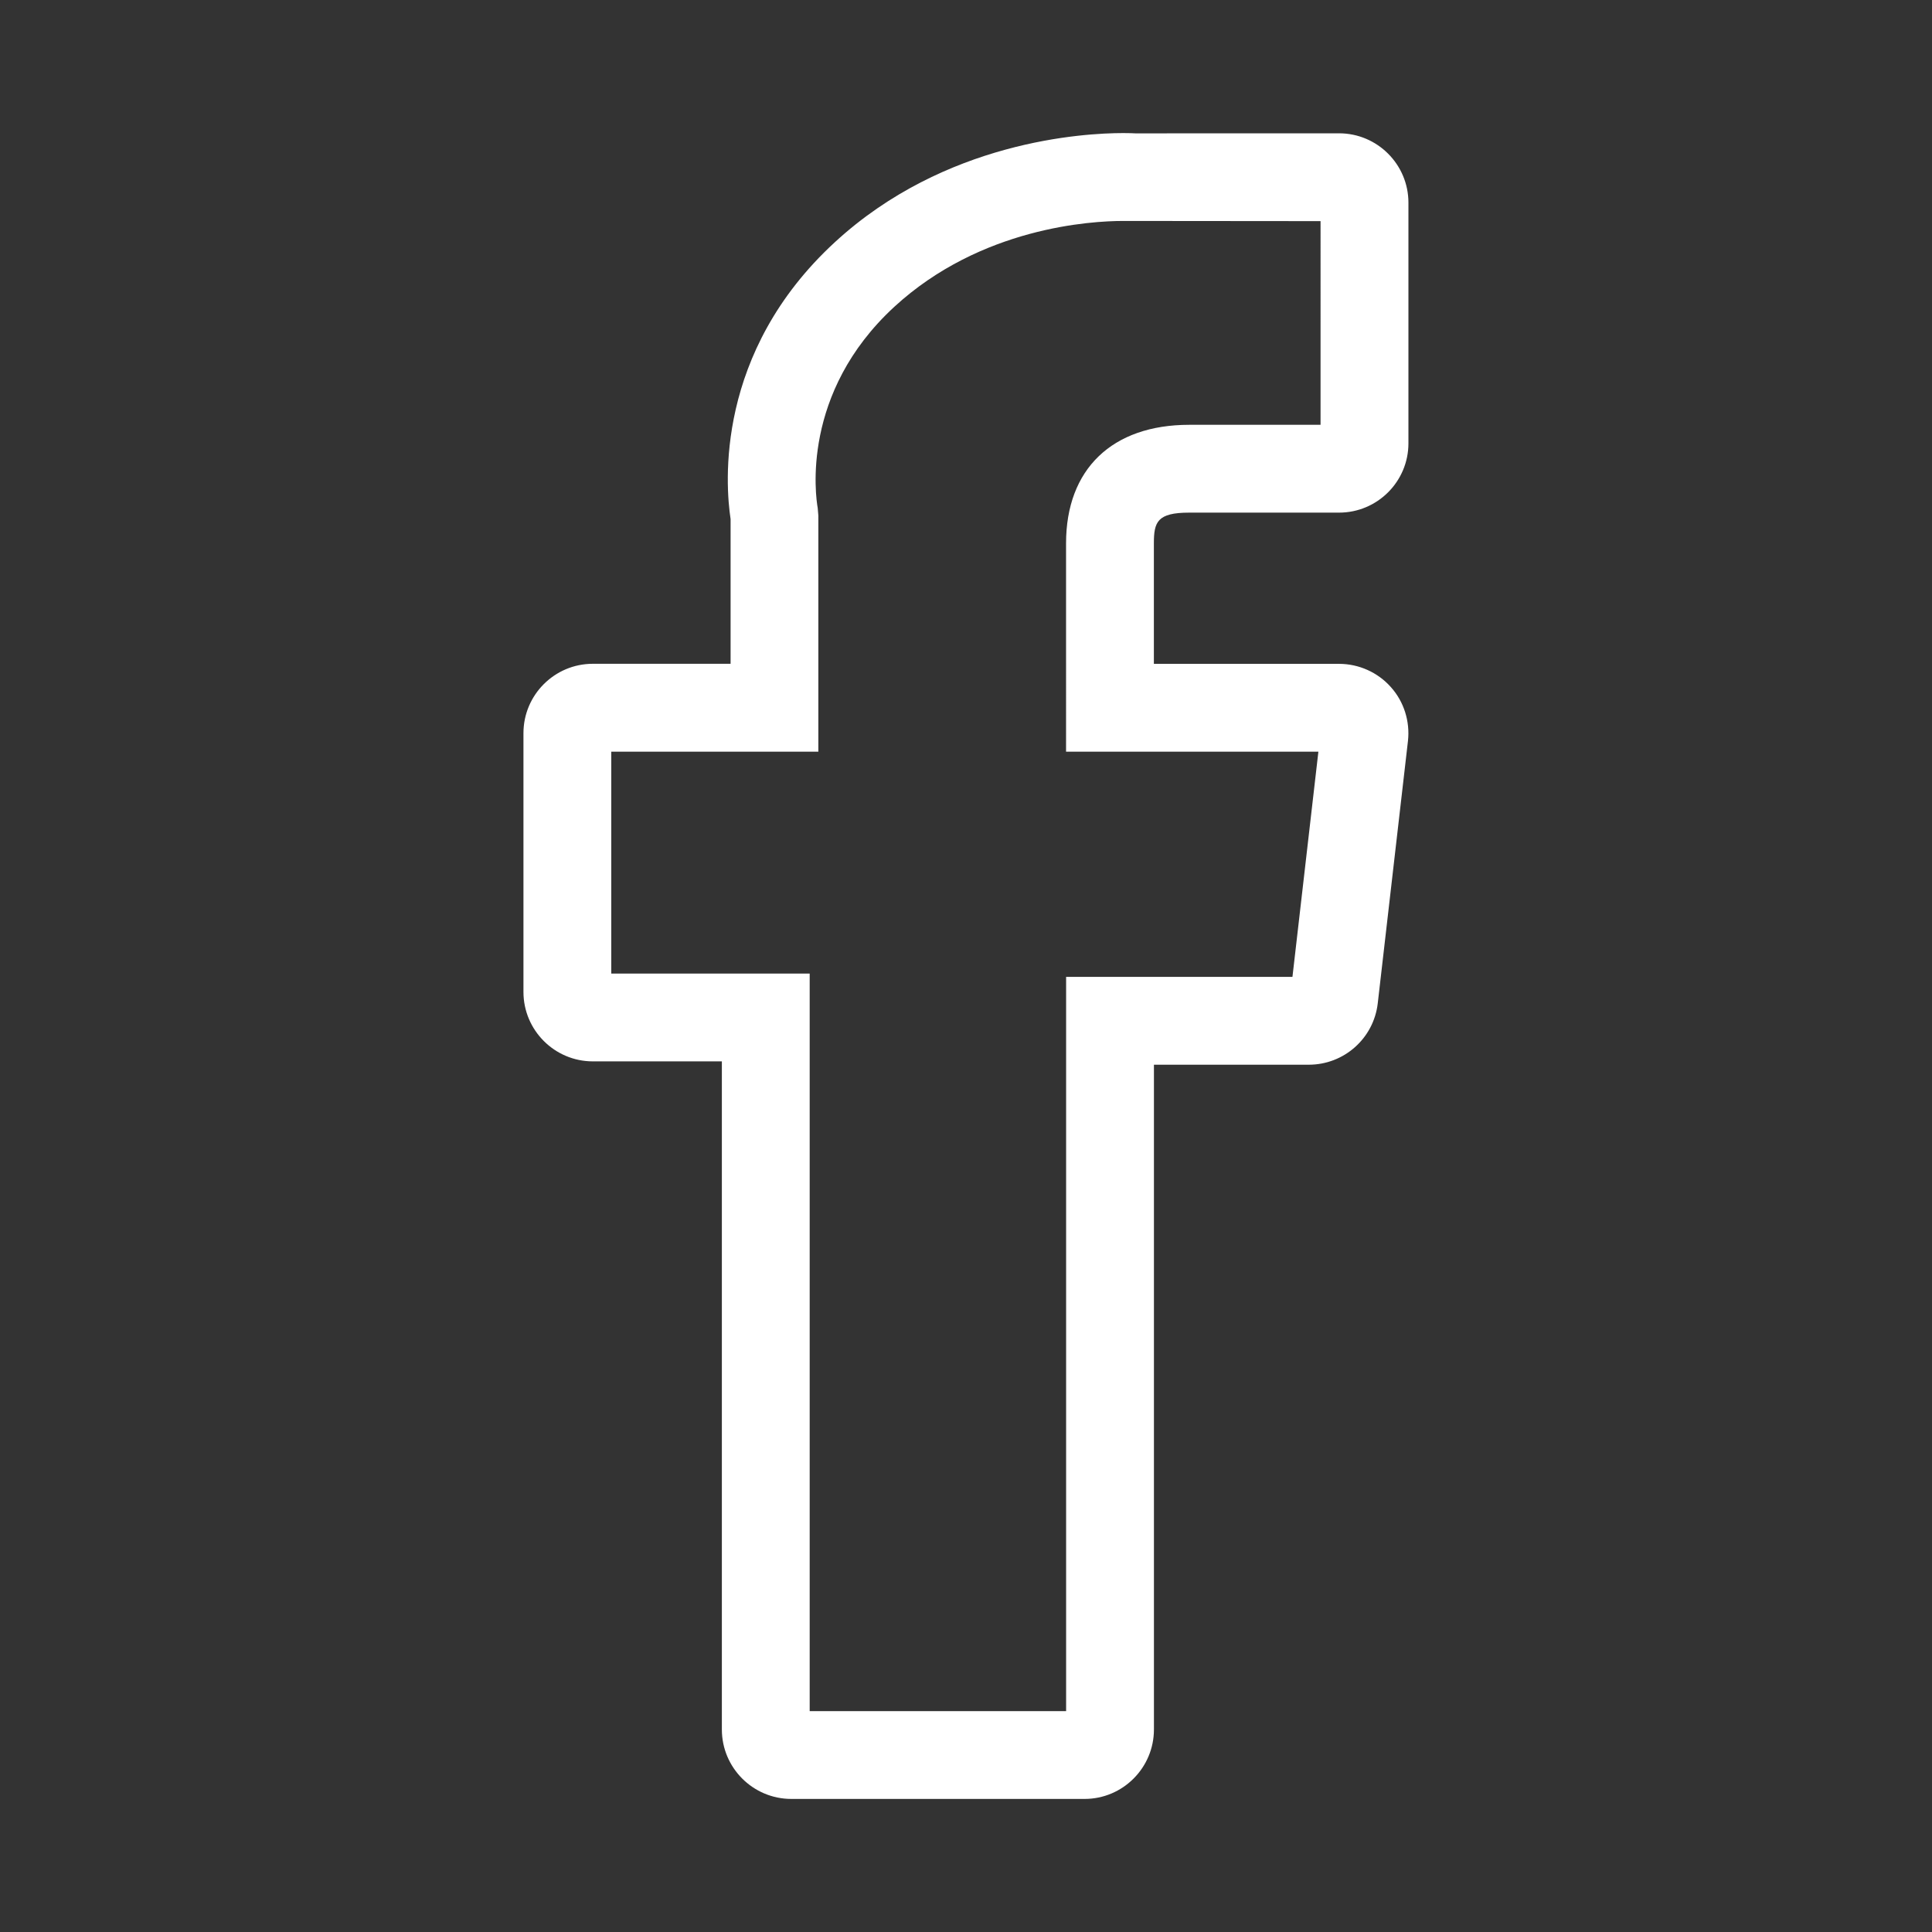 <?xml version="1.0" encoding="utf-8"?>
<!-- Generator: Adobe Illustrator 16.0.0, SVG Export Plug-In . SVG Version: 6.00 Build 0)  -->
<!DOCTYPE svg PUBLIC "-//W3C//DTD SVG 1.1//EN" "http://www.w3.org/Graphics/SVG/1.1/DTD/svg11.dtd">
<svg version="1.1" id="圖層_1" xmlns="http://www.w3.org/2000/svg" xmlns:xlink="http://www.w3.org/1999/xlink" x="0px" y="0px"
	 width="33px" height="33px" viewBox="0 0 33 33" enable-background="new 0 0 33 33" xml:space="preserve">
<rect x="0" y="0" width="33" height="33" fill="#333333" stroke="none"/>
<g>
	<g>
		<path fill="#FFFFFF" d="M18.526,30.727h-5.01c-0.654,0-1.186-0.532-1.186-1.186V18.129h-2.204c-0.653,0-1.185-0.532-1.185-1.186
			v-4.42c0-0.653,0.531-1.185,1.185-1.185h2.353V8.866c-0.089-0.59-0.268-2.844,1.782-4.73c1.878-1.729,4.244-1.863,4.925-1.863
			c0.104,0,0.177,0.003,0.207,0.005l3.479-0.001c0.653,0,1.185,0.531,1.185,1.185v4.11c0,0.653-0.531,1.184-1.185,1.184h-2.558
			c-0.548,0-0.605,0.16-0.605,0.525v2.058h3.163c0.338,0,0.661,0.145,0.885,0.397c0.223,0.249,0.329,0.584,0.292,0.92l-0.516,4.481
			c-0.069,0.599-0.576,1.049-1.178,1.049H19.71v11.355C19.71,30.194,19.179,30.727,18.526,30.727z M13.831,29.227h4.379V16.686
			h3.866l0.443-3.847h-4.31V9.281c0-1.268,0.787-2.025,2.105-2.025h2.242V3.777l-3.371-0.003c-0.543,0-2.43,0.106-3.909,1.466
			c-1.601,1.474-1.344,3.239-1.309,3.436l0.011,0.13v4.033h-3.537v3.79h3.389V29.227z"/>
	</g>
</g>
</svg>
